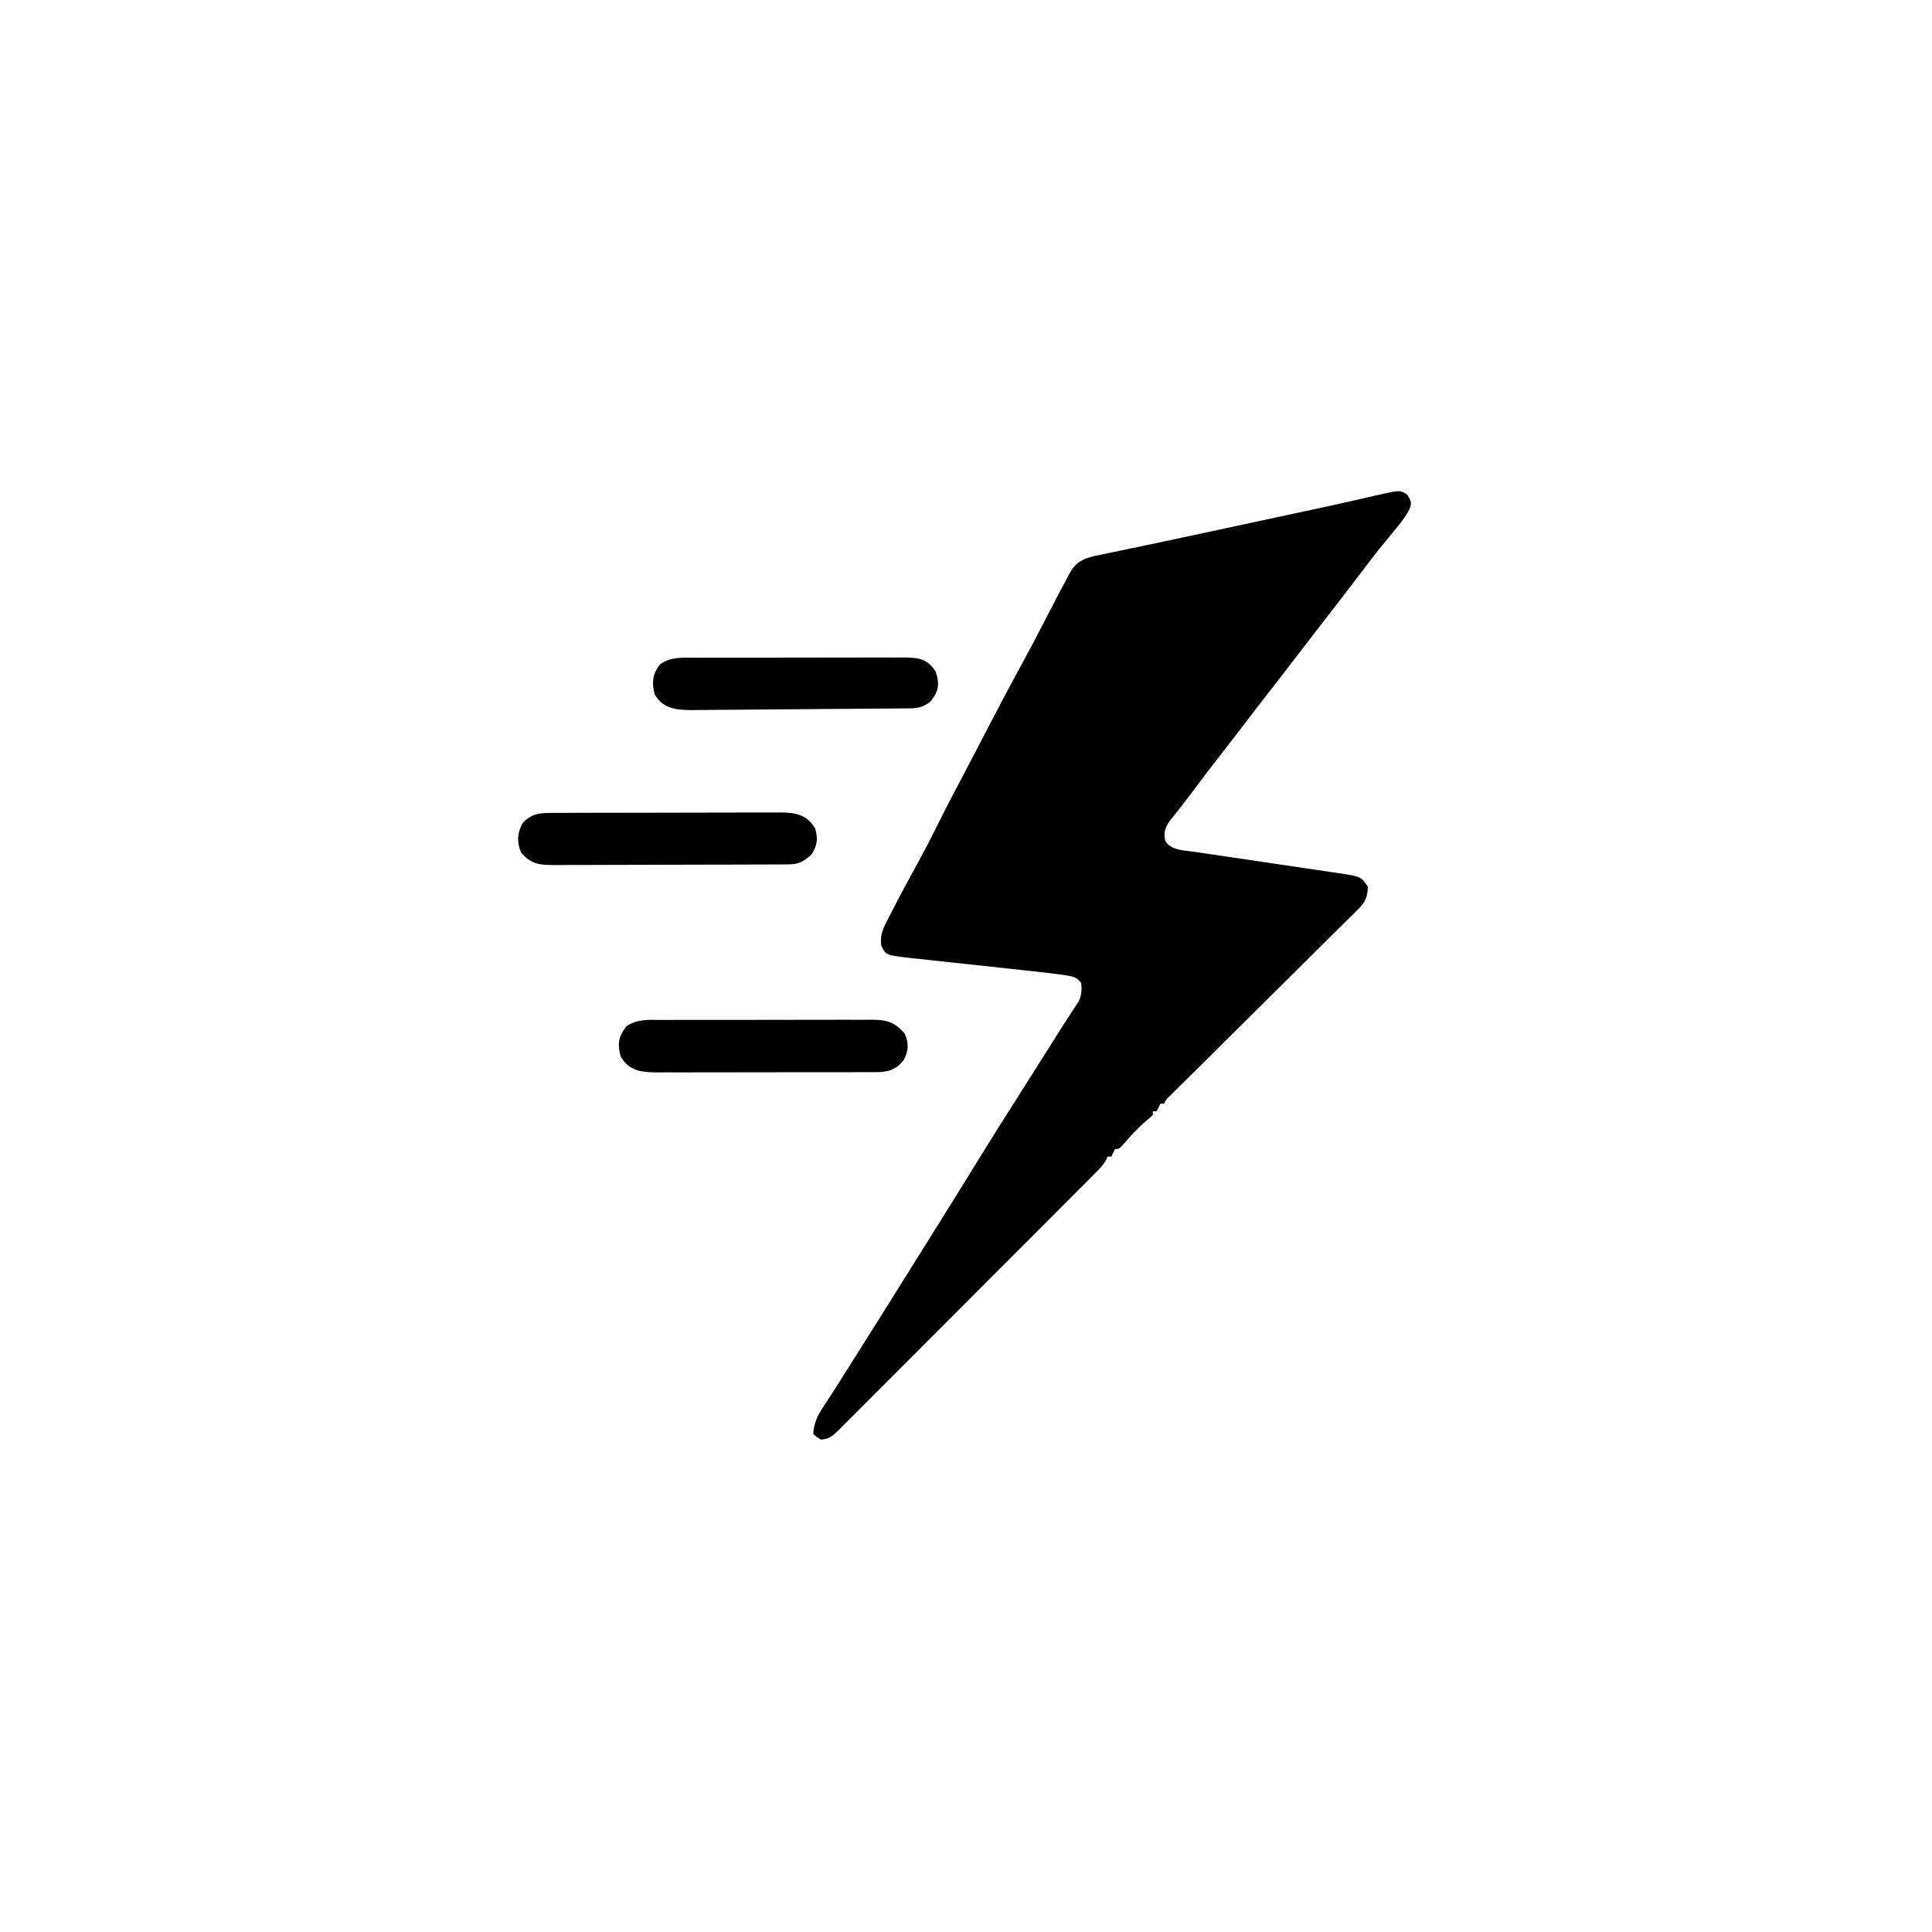 <svg width="1024" height="1024" version="1.1" xmlns="http://www.w3.org/2000/svg">
<path transform="translate(745.88 262.25)" d="m0 0c2.367 3.682 2.599 4.82 0.512 8.914-2.453 4.147-5.425 7.774-8.512 11.461-1.171 1.419-2.34 2.84-3.508 4.262-0.574 0.698-1.148 1.396-1.739 2.115-3.996 4.906-7.799 9.962-11.628 14.999-2.082 2.73-4.166 5.459-6.25 8.188-0.545 0.714-1.091 1.428-1.652 2.164-4.587 6-9.223 11.961-13.866 17.917-3.938 5.056-7.845 10.135-11.731 15.232-5.049 6.622-10.149 13.202-15.27 19.77-4.48 5.751-8.914 11.536-13.334 17.334-3.953 5.179-7.949 10.324-11.959 15.459-4.959 6.355-9.848 12.756-14.656 19.226-2.363 3.176-4.75 6.324-7.215 9.422-0.464 0.587-0.929 1.175-1.407 1.78-1.258 1.585-2.527 3.163-3.796 4.739-2.47 3.671-3.241 6.144-2.238 10.457 3.012 5.066 9.901 5.008 15.277 5.777 1.33 0.198 1.33 0.198 2.687 0.4 1.921 0.285 3.842 0.568 5.763 0.848 3.045 0.444 6.088 0.897 9.131 1.351 8.65 1.291 17.303 2.567 25.957 3.838 5.298 0.779 10.594 1.567 15.89 2.361 2.014 0.3 4.029 0.596 6.045 0.888 2.823 0.41 5.644 0.831 8.465 1.255 0.827 0.117 1.655 0.234 2.507 0.354 12.06 1.849 12.06 1.849 15.654 7.239-0.187 5.423-1.316 8.064-5.138 11.852-0.892 0.899-1.784 1.797-2.703 2.723-0.996 0.973-1.992 1.946-2.988 2.918-1.044 1.041-2.087 2.083-3.128 3.126-2.826 2.823-5.669 5.627-8.516 8.429-2.976 2.935-5.935 5.887-8.895 8.838-5.608 5.584-11.23 11.152-16.858 16.716-8.268 8.174-16.514 16.371-24.76 24.567-1.215 1.208-2.43 2.416-3.646 3.624-0.593 0.59-1.186 1.179-1.797 1.786-3.532 3.51-7.069 7.016-10.609 10.518-2.197 2.174-4.393 4.35-6.588 6.526-1.021 1.011-2.043 2.021-3.066 3.031-1.392 1.374-2.781 2.751-4.17 4.128-0.779 0.771-1.559 1.542-2.362 2.336-1.839 1.767-1.839 1.767-2.776 3.882h-2c-0.66 1.32-1.32 2.64-2 4h-2v2c-1.398 1.34-1.398 1.34-3.375 2.938-4.639 3.91-8.554 8.337-12.523 12.902-2.102 2.16-2.102 2.16-4.102 2.16-0.66 1.32-1.32 2.64-2 4h-2c-0.212 0.537-0.424 1.073-0.643 1.626-1.867 3.266-4.422 5.721-7.069 8.353-0.59 0.595-1.181 1.19-1.789 1.802-1.981 1.994-3.97 3.981-5.958 5.967-1.421 1.427-2.842 2.855-4.262 4.283-3.861 3.879-7.728 7.751-11.597 11.621-3.227 3.229-6.452 6.461-9.677 9.693-7.606 7.622-15.218 15.239-22.832 22.852-7.862 7.861-15.712 15.732-23.557 23.609-6.732 6.758-13.471 13.508-20.217 20.252-4.031 4.03-8.058 8.063-12.078 12.104-3.779 3.798-7.568 7.587-11.364 11.369-1.393 1.391-2.783 2.785-4.169 4.183-1.89 1.905-3.791 3.797-5.696 5.687-0.822 0.838-0.822 0.838-1.661 1.693-2.98 2.927-5.157 4.792-9.431 4.905-2.312-1.438-2.312-1.438-4-3 0.432-5.708 2.124-9.485 5.312-14.25 0.916-1.415 1.831-2.831 2.746-4.246 0.723-1.104 0.723-1.104 1.46-2.23 2.497-3.834 4.921-7.713 7.356-11.586 1.022-1.617 2.044-3.235 3.066-4.852 0.508-0.803 1.016-1.607 1.54-2.435 0.993-1.57 1.986-3.139 2.979-4.709 7.917-12.509 15.777-25.054 23.616-37.612 2.517-4.031 5.036-8.061 7.555-12.091 1.248-1.997 2.497-3.995 3.745-5.993 3.11-4.977 6.222-9.953 9.338-14.927 6.495-10.371 12.95-20.764 19.348-31.195 6.656-10.846 13.449-21.598 20.306-32.318 4.075-6.385 8.106-12.797 12.146-19.204 2.059-3.262 4.123-6.52 6.187-9.779 1.51-2.389 3.014-4.782 4.517-7.176 1.74-2.767 3.507-5.51 5.312-8.234 0.568-0.874 0.568-0.874 1.147-1.766 0.988-1.519 1.99-3.03 2.993-4.539 1.649-3.55 1.783-5.987 1.328-9.859-2.255-3.058-4.349-3.525-8.022-4.057-1.076-0.156-2.151-0.313-3.26-0.474-6.584-0.831-13.175-1.582-19.774-2.287-2.646-0.283-5.29-0.57-7.935-0.859-7.51-0.819-15.022-1.631-22.533-2.438-4.618-0.496-9.235-0.999-13.852-1.505-1.75-0.19-3.499-0.379-5.249-0.564-2.445-0.26-4.89-0.527-7.334-0.796-0.713-0.074-1.427-0.148-2.162-0.224-13.377-1.5-13.377-1.5-15.878-6.798-0.316-4.37 0.217-7.178 2.203-11.062 0.48-0.95 0.959-1.901 1.454-2.88 0.526-1.009 1.052-2.018 1.593-3.058 0.54-1.058 1.08-2.116 1.636-3.206 4.11-8.001 8.399-15.902 12.747-23.776 3.752-6.816 7.277-13.723 10.723-20.698 3.961-8.006 8.127-15.897 12.308-23.79 2.42-4.585 4.815-9.183 7.211-13.781 0.503-0.963 1.005-1.927 1.523-2.919 2.542-4.874 5.08-9.751 7.61-14.632 5.334-10.278 10.764-20.49 16.345-30.635 4.064-7.419 7.961-14.919 11.835-22.439 8.419-16.281 8.419-16.281 11.875-22.625 0.333-0.634 0.667-1.268 1.01-1.921 3.7-6.671 8.799-8.049 15.935-9.482 1.193-0.251 1.193-0.251 2.41-0.508 2.642-0.555 5.285-1.097 7.93-1.639 1.88-0.393 3.76-0.787 5.639-1.182 3.974-0.835 7.949-1.665 11.925-2.493 8.885-1.855 17.758-3.769 26.631-5.681 3.965-0.854 7.93-1.706 11.895-2.558 2.994-0.643 5.987-1.286 8.981-1.93 4.039-0.868 8.078-1.736 12.117-2.603 5.012-1.076 10.024-2.153 15.036-3.23 1.937-0.416 3.875-0.832 5.812-1.248 9.083-1.949 18.164-3.905 27.221-5.973 1.257-0.286 2.514-0.571 3.809-0.866 2.232-0.511 4.463-1.028 6.691-1.553 12.908-2.958 12.908-2.958 16.769-0.384z"/>
<path transform="translate(368.7 348.6)" d="m0 0c1.918-0.01 1.918-0.01 3.875-0.021 3.496-0.018 6.992-0.017 10.487-0.011 2.922 0.003 5.845-0.003 8.767-0.009 6.896-0.014 13.791-0.012 20.687-0.001 7.106 0.011 14.212-0.003 21.318-0.029 6.11-0.022 12.219-0.029 18.329-0.023 3.645 0.003 7.291 9.7194e-4 10.936-0.016 4.065-0.018 8.129-0.004 12.194 0.013 1.203-0.01 2.407-0.019 3.646-0.029 7.763 0.069 12.4 0.546 16.932 7.343 2.334 6.613 1.643 10.815-2.875 16.188-3.599 2.573-6.087 3.379-10.489 3.419-1.091 0.017-2.181 0.034-3.305 0.051-1.187 0.003-2.373 0.007-3.596 0.01-1.886 0.023-1.886 0.023-3.811 0.045-3.442 0.04-6.884 0.062-10.327 0.079-3.608 0.021-7.216 0.056-10.825 0.088-6.061 0.052-12.122 0.092-18.183 0.125-6.997 0.038-13.993 0.098-20.989 0.169-6.015 0.061-12.031 0.109-18.046 0.148-3.589 0.023-7.178 0.05-10.767 0.088-4.005 0.042-8.009 0.058-12.014 0.073-1.183 0.015-2.365 0.031-3.584 0.047-8.291-3.4277e-4 -15.516-0.469-20.065-8.343-1.602-6.108-1.223-11.027 3-16 5.813-4.006 11.923-3.429 18.703-3.404z"/>
<path transform="translate(292.69 430.86)" d="m0 0c1.134-0.006 2.268-0.011 3.437-0.017 1.235-0.001 2.47-0.002 3.742-0.003 1.308-0.005 2.616-0.01 3.963-0.015 3.581-0.013 7.161-0.02 10.742-0.024 2.239-0.003 4.477-0.007 6.715-0.012 7.008-0.014 14.017-0.023 21.025-0.027 8.082-0.004 16.164-0.022 24.247-0.051 6.254-0.022 12.508-0.032 18.762-0.033 3.733-0.001 7.465-0.007 11.198-0.025 4.163-0.02 8.326-0.015 12.489-0.009 1.233-0.009 2.466-0.018 3.736-0.028 8.299 0.041 14.655 0.711 19.258 8.384 1.635 5.419 1.256 9.225-2 14-4.324 3.902-6.721 5.123-12.477 5.147-1.164 0.007-2.327 0.014-3.526 0.022-1.283 0.003-2.566 0.005-3.888 0.008-1.36 0.006-2.72 0.013-4.08 0.02-3.701 0.017-7.401 0.028-11.102 0.036-2.312 0.005-4.624 0.011-6.936 0.018-7.234 0.019-14.468 0.033-21.701 0.042-8.35 0.01-16.7 0.036-25.05 0.077-6.454 0.03-12.907 0.045-19.361 0.048-3.854 0.002-7.709 0.011-11.563 0.036-3.628 0.023-7.256 0.028-10.884 0.017-1.962-7.3087e-4 -3.924 0.018-5.886 0.038-7.913-0.047-12.14-0.536-17.42-6.696-2.178-5.445-2.045-10.068 0.688-15.25 4.58-5.365 9.17-5.683 15.874-5.703z"/>
<path transform="translate(350.79 540.6)" d="m0 0c1.288-0.007 2.577-0.014 3.904-0.021 3.523-0.018 7.045-0.017 10.568-0.011 2.945 0.003 5.89-0.003 8.835-0.009 6.948-0.014 13.897-0.012 20.845-0.001 7.161 0.011 14.321-0.003 21.482-0.029 6.157-0.022 12.313-0.029 18.469-0.023 3.673 0.003 7.346 9.7108e-4 11.02-0.016 4.096-0.018 8.191-0.004 12.287 0.013 1.213-0.01 2.425-0.019 3.675-0.029 8.255 0.073 11.941 1.026 17.558 7.218 2.308 4.892 2.2 9.357-0.457 14.152-3.962 5.145-8.249 6.407-14.515 6.421-1.101 0.007-2.201 0.014-3.335 0.021-1.198-0.002-2.395-0.005-3.629-0.008-1.903 0.008-1.903 0.008-3.845 0.015-3.473 0.013-6.946 0.014-10.419 0.011-2.903-0.001-5.805 0.004-8.708 0.009-6.849 0.011-13.698 0.012-20.547 0.005-7.059-0.006-14.118 0.006-21.177 0.028-6.067 0.018-12.134 0.024-18.202 0.02-3.621-0.002-7.242 8.046e-4 -10.862 0.015-4.038 0.015-8.076 0.006-12.115-0.006-1.196 0.008-2.391 0.015-3.623 0.023-8.153-0.052-14.549-0.806-19.004-8.396-1.899-6.518-1.155-10.674 3-16 5.744-4.077 12.042-3.429 18.795-3.404z"/>
</svg>
